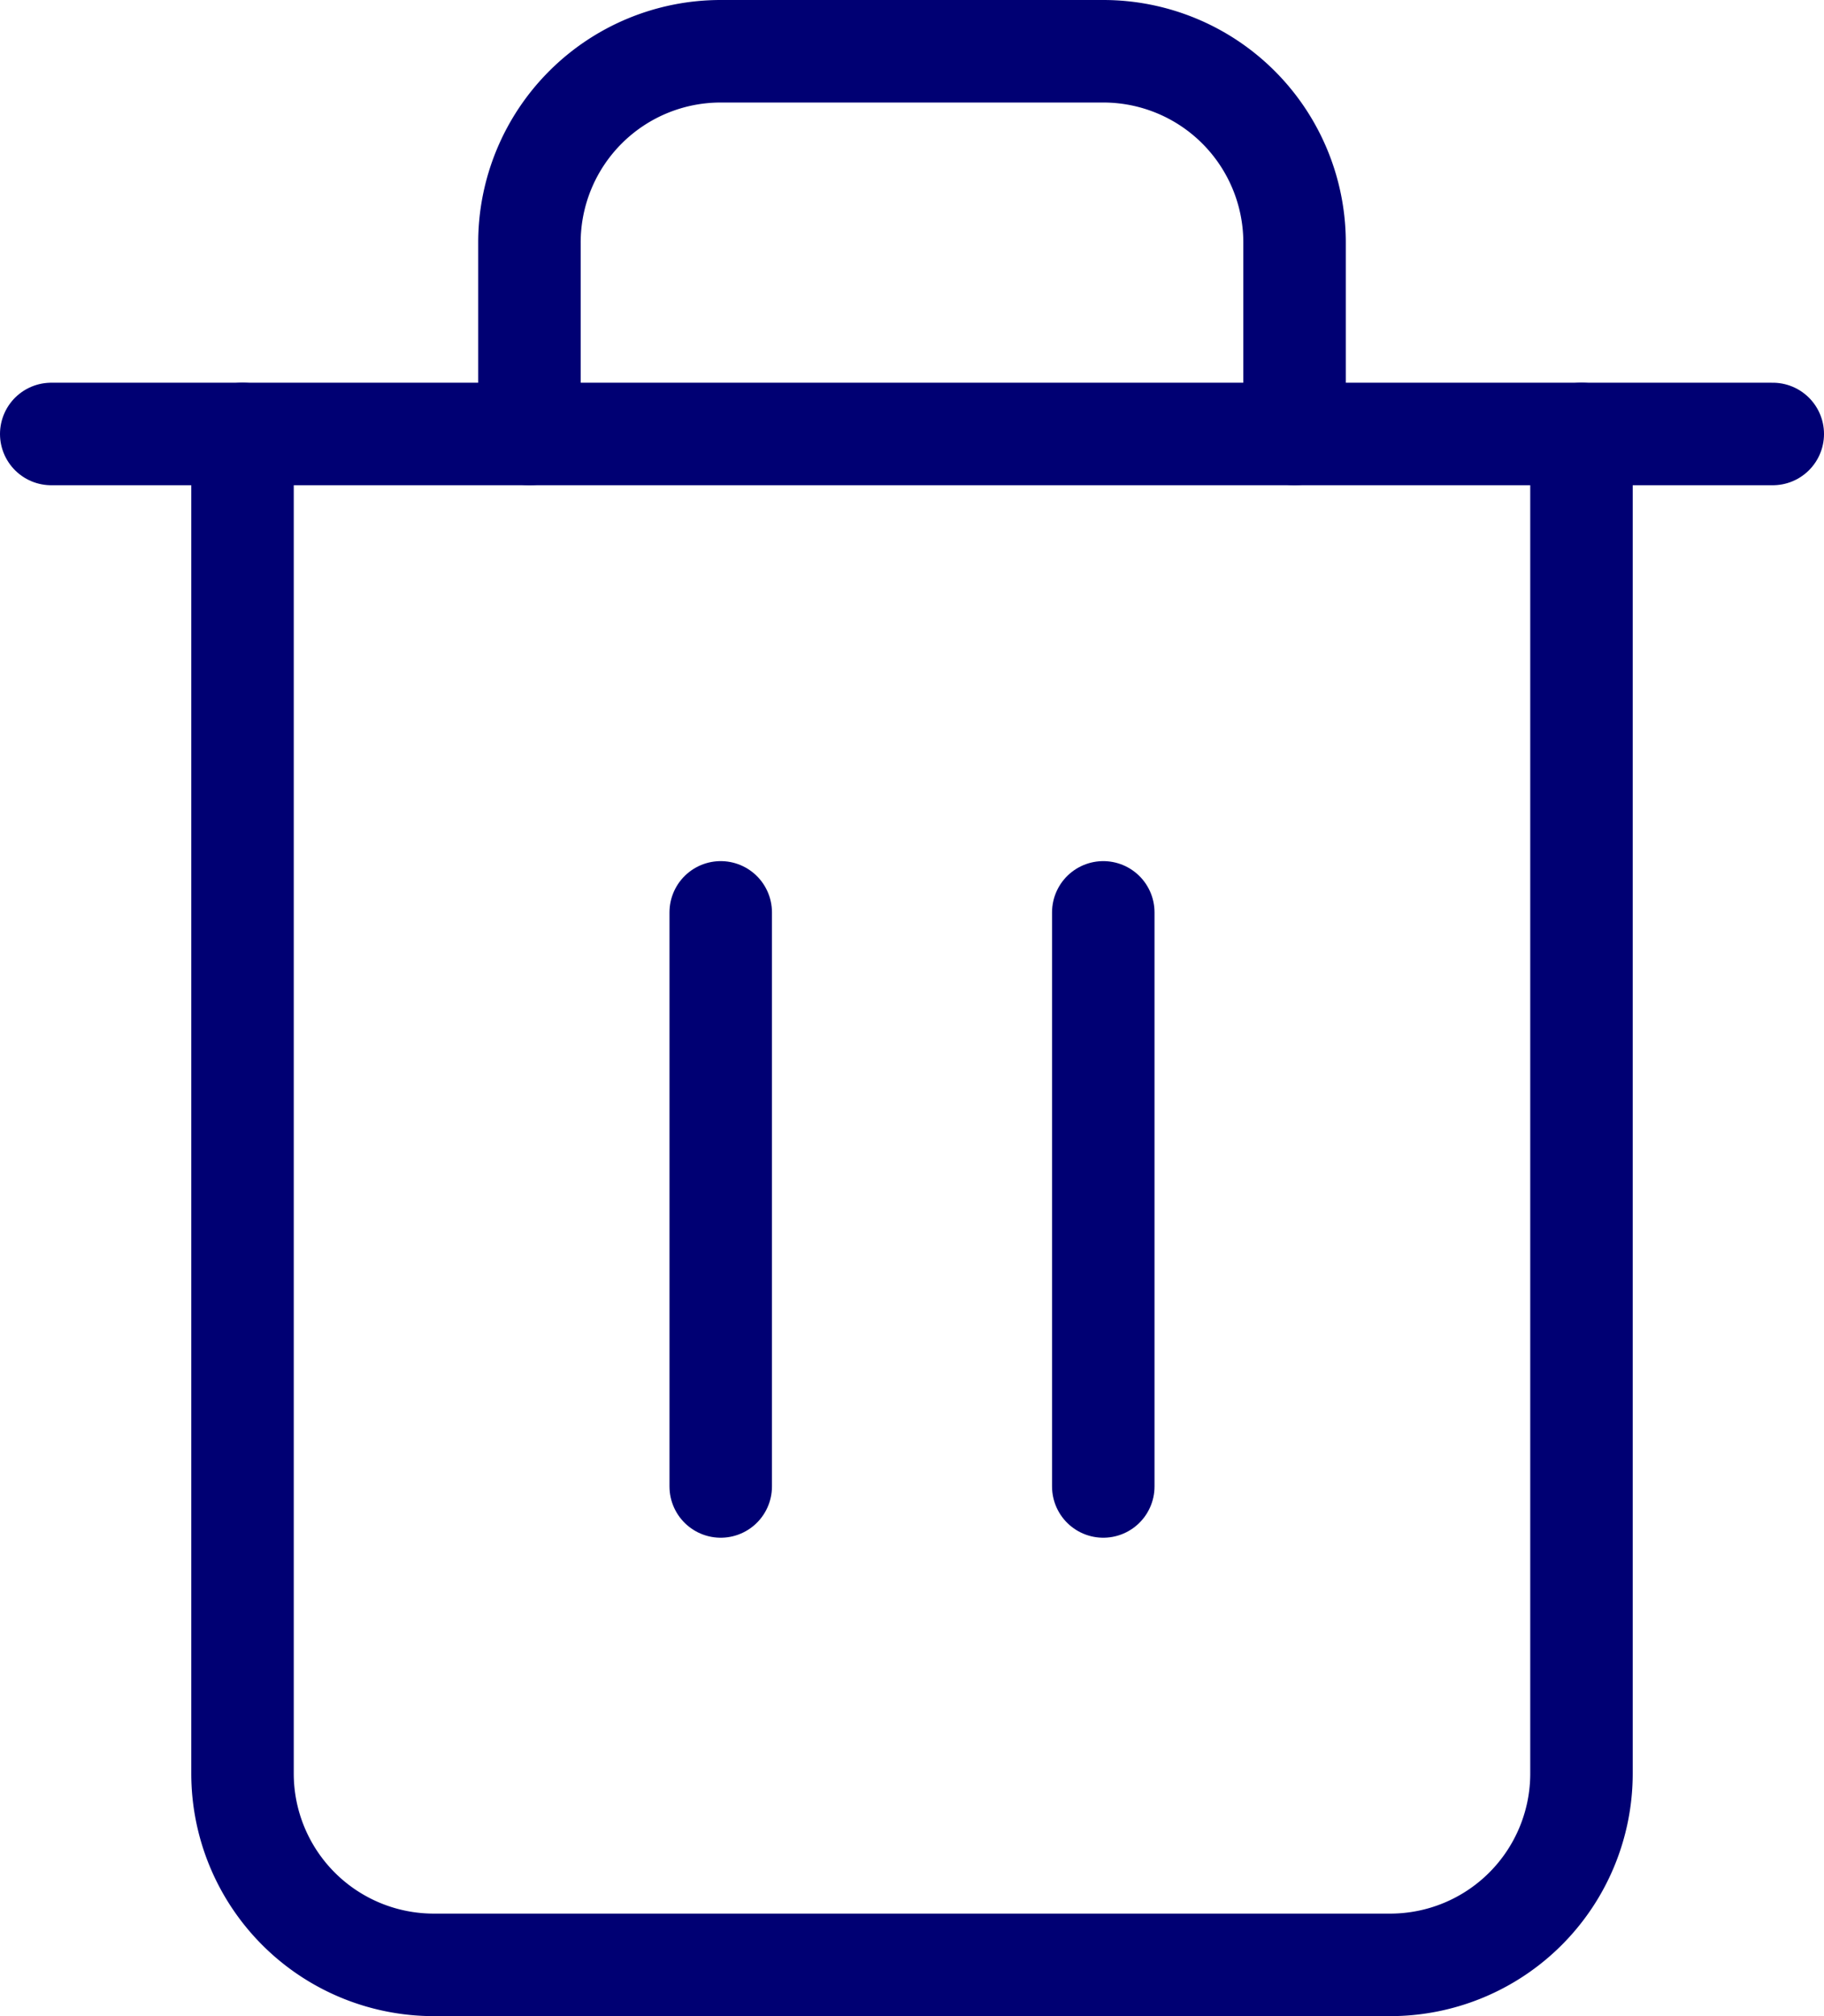 <svg xmlns="http://www.w3.org/2000/svg" width="26.7" height="29.5" viewBox="0 0 26.7 29.5">
    <g data-name="Grupo 3971">
        <path data-name="Trazado 7287" d="M4.5 9h25.2" transform="translate(-3.75 -2.65)" style="fill:none;stroke:#000073;stroke-linecap:round;stroke-linejoin:round;stroke-width:1.5px"/>
        <path data-name="Trazado 7288" d="M27.1 8.6v19.6a2.8 2.8 0 0 1-2.8 2.8h-14a2.8 2.8 0 0 1-2.8-2.8V8.6m4.2 0V5.8A2.8 2.8 0 0 1 14.5 3h5.6a2.8 2.8 0 0 1 2.8 2.8v2.8" transform="translate(-3.95 -2.25)" style="fill:none;stroke:#000073;stroke-linecap:round;stroke-linejoin:round;stroke-width:1.5px"/>
        <path data-name="Trazado 7289" d="M15 16.5v8.4" transform="translate(-4.45 -3.15)" style="fill:none;stroke:#000073;stroke-linecap:round;stroke-linejoin:round;stroke-width:1.5px"/>
        <path data-name="Trazado 7290" d="M21 16.5v8.4" transform="translate(-4.85 -3.15)" style="fill:none;stroke:#000073;stroke-linecap:round;stroke-linejoin:round;stroke-width:1.5px"/>
    </g>
</svg>
